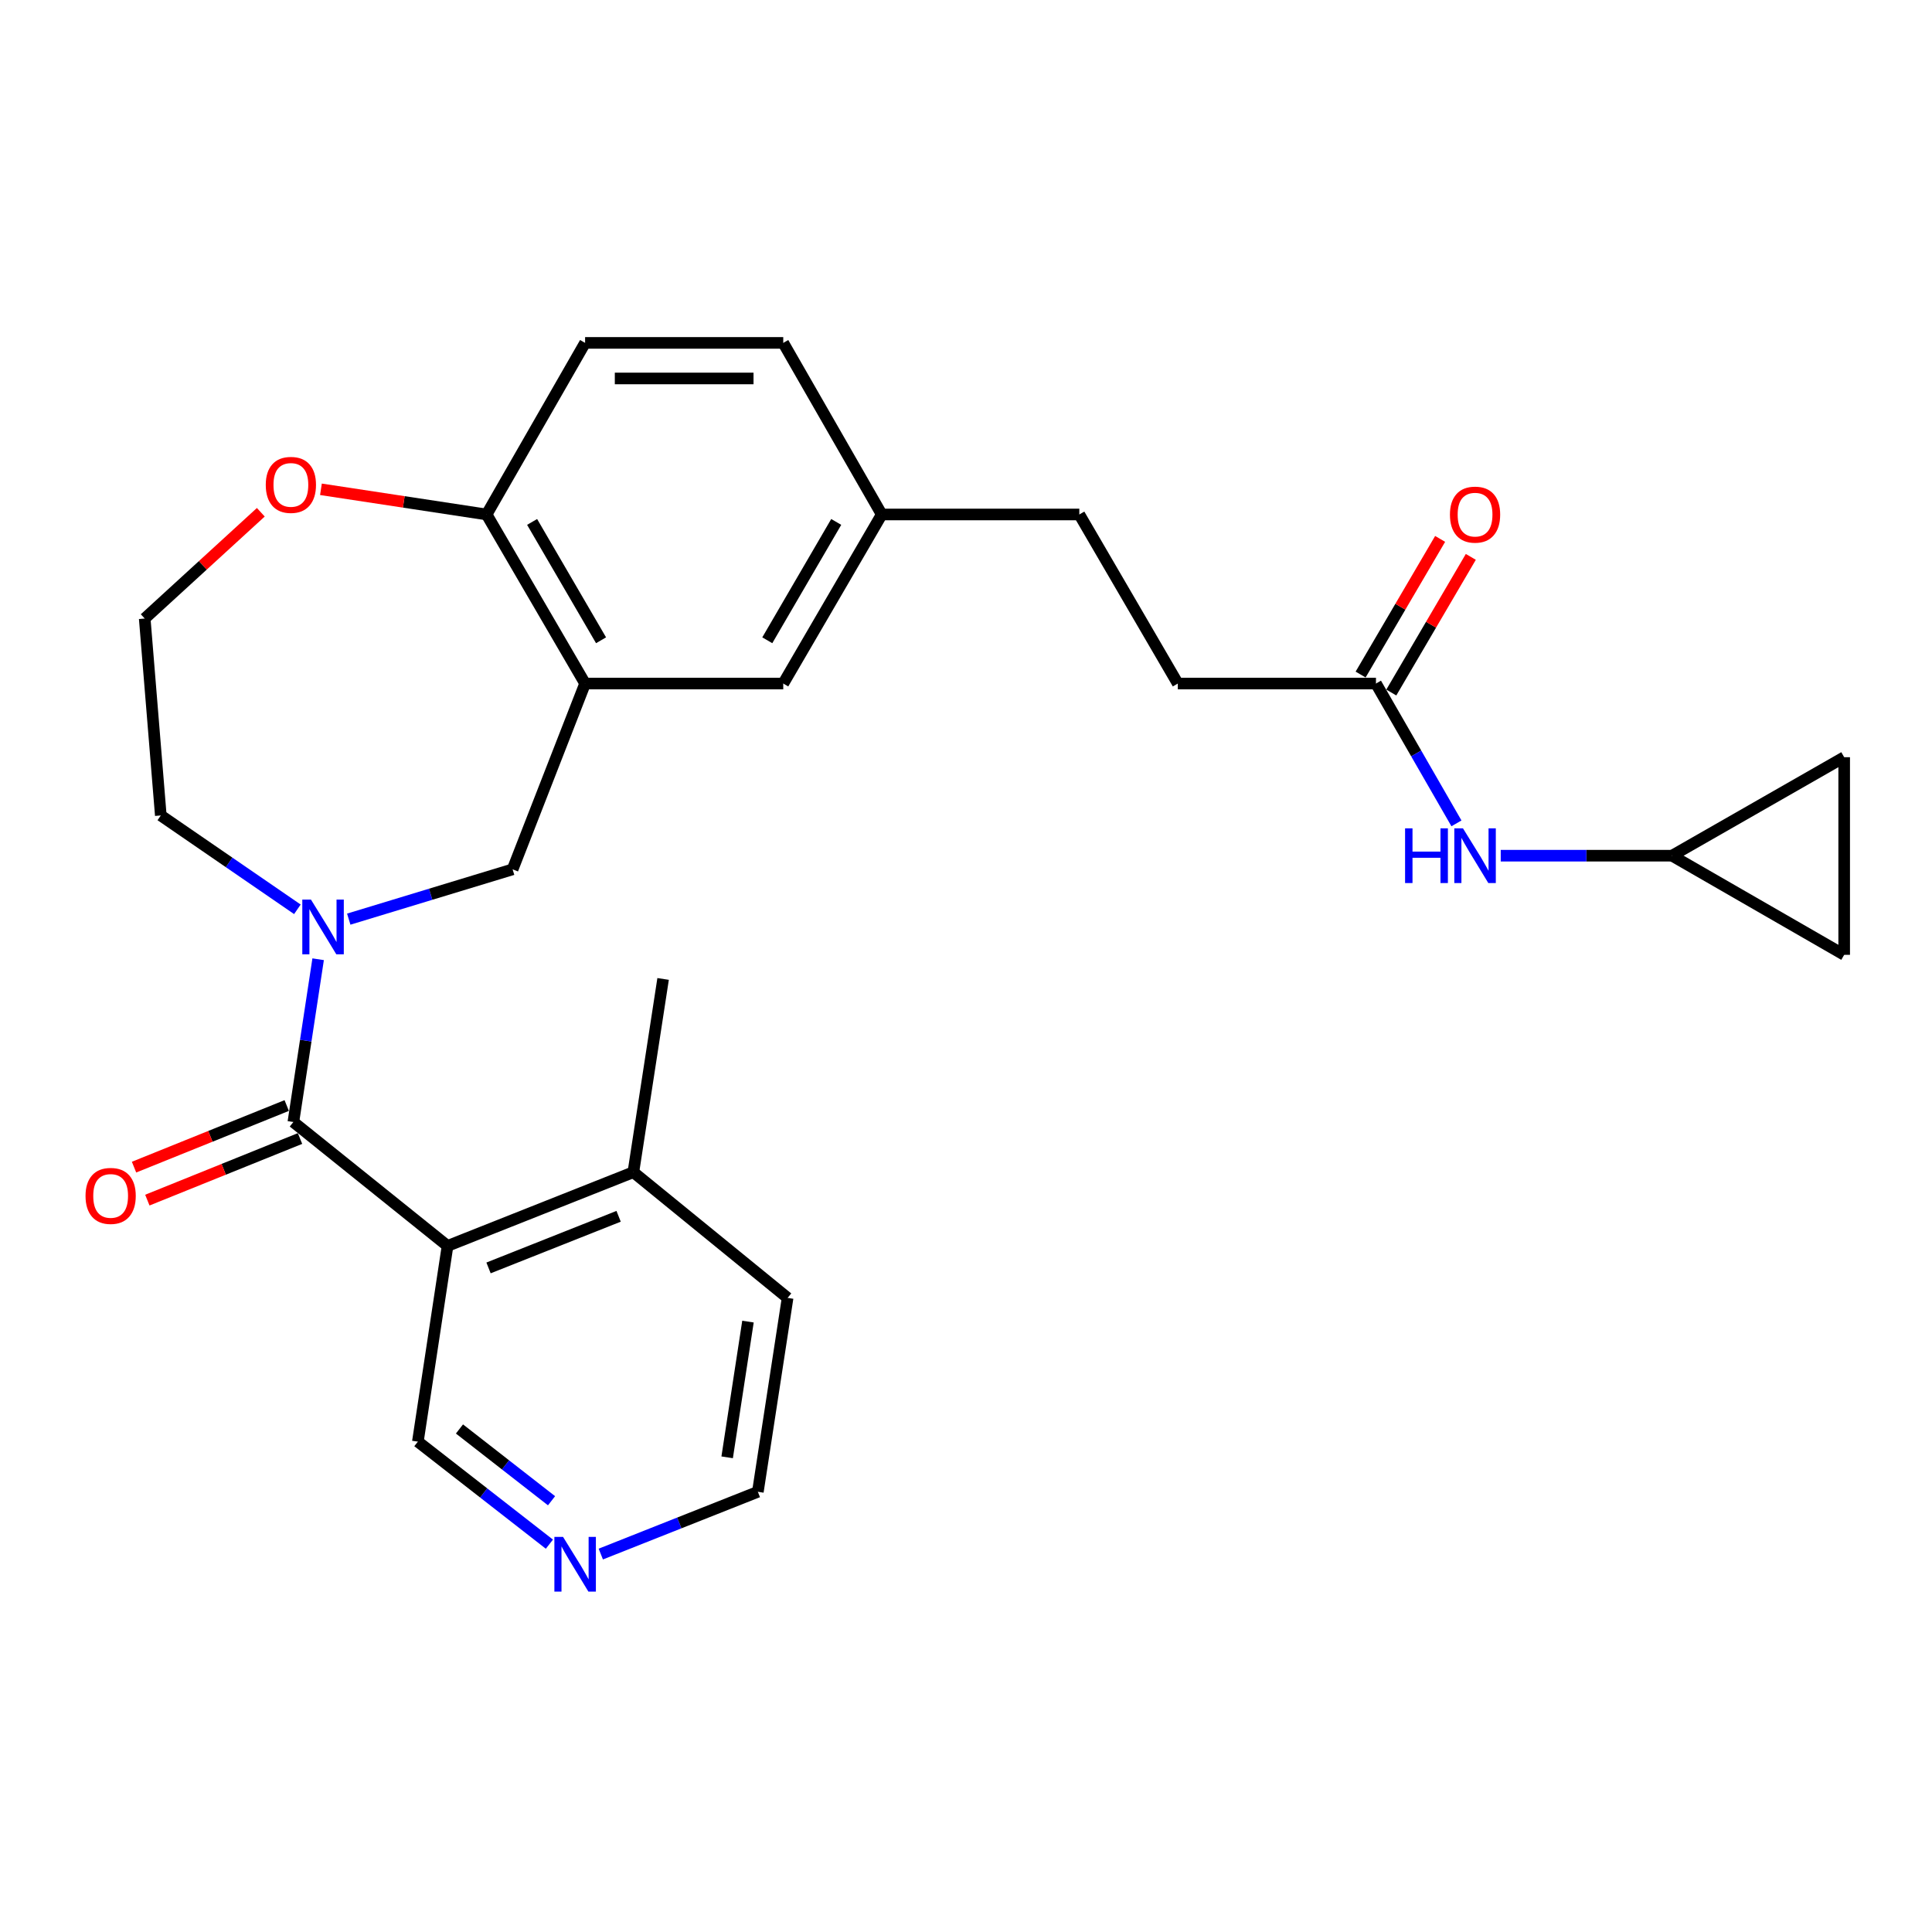 <?xml version='1.0' encoding='iso-8859-1'?>
<svg version='1.1' baseProfile='full'
              xmlns='http://www.w3.org/2000/svg'
                      xmlns:rdkit='http://www.rdkit.org/xml'
                      xmlns:xlink='http://www.w3.org/1999/xlink'
                  xml:space='preserve'
width='1000px' height='1000px' viewBox='0 0 1000 1000'>
<!-- END OF HEADER -->
<rect style='opacity:1.0;fill:#FFFFFF;stroke:none' width='1000' height='1000' x='0' y='0'> </rect>
<path class='bond-0' d='M 151.848,580.758 L 158.258,538.629' style='fill:none;fill-rule:evenodd;stroke:#000000;stroke-width:6px;stroke-linecap:butt;stroke-linejoin:miter;stroke-opacity:1' />
<path class='bond-0' d='M 158.258,538.629 L 164.668,496.501' style='fill:none;fill-rule:evenodd;stroke:#0000FF;stroke-width:6px;stroke-linecap:butt;stroke-linejoin:miter;stroke-opacity:1' />
<path class='bond-1' d='M 151.848,580.758 L 231.647,644.887' style='fill:none;fill-rule:evenodd;stroke:#000000;stroke-width:6px;stroke-linecap:butt;stroke-linejoin:miter;stroke-opacity:1' />
<path class='bond-10' d='M 148.404,572.221 L 108.89,588.164' style='fill:none;fill-rule:evenodd;stroke:#000000;stroke-width:6px;stroke-linecap:butt;stroke-linejoin:miter;stroke-opacity:1' />
<path class='bond-10' d='M 108.89,588.164 L 69.376,604.108' style='fill:none;fill-rule:evenodd;stroke:#FF0000;stroke-width:6px;stroke-linecap:butt;stroke-linejoin:miter;stroke-opacity:1' />
<path class='bond-10' d='M 155.293,589.294 L 115.779,605.237' style='fill:none;fill-rule:evenodd;stroke:#000000;stroke-width:6px;stroke-linecap:butt;stroke-linejoin:miter;stroke-opacity:1' />
<path class='bond-10' d='M 115.779,605.237 L 76.265,621.181' style='fill:none;fill-rule:evenodd;stroke:#FF0000;stroke-width:6px;stroke-linecap:butt;stroke-linejoin:miter;stroke-opacity:1' />
<path class='bond-3' d='M 180.514,475.745 L 222.921,462.859' style='fill:none;fill-rule:evenodd;stroke:#0000FF;stroke-width:6px;stroke-linecap:butt;stroke-linejoin:miter;stroke-opacity:1' />
<path class='bond-3' d='M 222.921,462.859 L 265.327,449.973' style='fill:none;fill-rule:evenodd;stroke:#000000;stroke-width:6px;stroke-linecap:butt;stroke-linejoin:miter;stroke-opacity:1' />
<path class='bond-19' d='M 153.923,470.658 L 118.576,446.37' style='fill:none;fill-rule:evenodd;stroke:#0000FF;stroke-width:6px;stroke-linecap:butt;stroke-linejoin:miter;stroke-opacity:1' />
<path class='bond-19' d='M 118.576,446.37 L 83.229,422.082' style='fill:none;fill-rule:evenodd;stroke:#000000;stroke-width:6px;stroke-linecap:butt;stroke-linejoin:miter;stroke-opacity:1' />
<path class='bond-12' d='M 231.647,644.887 L 327.83,606.716' style='fill:none;fill-rule:evenodd;stroke:#000000;stroke-width:6px;stroke-linecap:butt;stroke-linejoin:miter;stroke-opacity:1' />
<path class='bond-12' d='M 252.865,656.273 L 320.193,629.554' style='fill:none;fill-rule:evenodd;stroke:#000000;stroke-width:6px;stroke-linecap:butt;stroke-linejoin:miter;stroke-opacity:1' />
<path class='bond-17' d='M 231.647,644.887 L 216.284,746.194' style='fill:none;fill-rule:evenodd;stroke:#000000;stroke-width:6px;stroke-linecap:butt;stroke-linejoin:miter;stroke-opacity:1' />
<path class='bond-2' d='M 302.843,353.8 L 265.327,449.973' style='fill:none;fill-rule:evenodd;stroke:#000000;stroke-width:6px;stroke-linecap:butt;stroke-linejoin:miter;stroke-opacity:1' />
<path class='bond-4' d='M 302.843,353.8 L 251.867,266.29' style='fill:none;fill-rule:evenodd;stroke:#000000;stroke-width:6px;stroke-linecap:butt;stroke-linejoin:miter;stroke-opacity:1' />
<path class='bond-4' d='M 311.105,331.407 L 275.422,270.15' style='fill:none;fill-rule:evenodd;stroke:#000000;stroke-width:6px;stroke-linecap:butt;stroke-linejoin:miter;stroke-opacity:1' />
<path class='bond-11' d='M 302.843,353.8 L 405.409,353.8' style='fill:none;fill-rule:evenodd;stroke:#000000;stroke-width:6px;stroke-linecap:butt;stroke-linejoin:miter;stroke-opacity:1' />
<path class='bond-16' d='M 251.867,266.29 L 302.843,177.481' style='fill:none;fill-rule:evenodd;stroke:#000000;stroke-width:6px;stroke-linecap:butt;stroke-linejoin:miter;stroke-opacity:1' />
<path class='bond-28' d='M 251.867,266.29 L 208.994,259.776' style='fill:none;fill-rule:evenodd;stroke:#000000;stroke-width:6px;stroke-linecap:butt;stroke-linejoin:miter;stroke-opacity:1' />
<path class='bond-28' d='M 208.994,259.776 L 166.121,253.262' style='fill:none;fill-rule:evenodd;stroke:#FF0000;stroke-width:6px;stroke-linecap:butt;stroke-linejoin:miter;stroke-opacity:1' />
<path class='bond-5' d='M 865.44,442.906 L 821.108,442.906' style='fill:none;fill-rule:evenodd;stroke:#000000;stroke-width:6px;stroke-linecap:butt;stroke-linejoin:miter;stroke-opacity:1' />
<path class='bond-5' d='M 821.108,442.906 L 776.777,442.906' style='fill:none;fill-rule:evenodd;stroke:#0000FF;stroke-width:6px;stroke-linecap:butt;stroke-linejoin:miter;stroke-opacity:1' />
<path class='bond-8' d='M 865.44,442.906 L 954.545,494.219' style='fill:none;fill-rule:evenodd;stroke:#000000;stroke-width:6px;stroke-linecap:butt;stroke-linejoin:miter;stroke-opacity:1' />
<path class='bond-9' d='M 865.44,442.906 L 954.545,391.93' style='fill:none;fill-rule:evenodd;stroke:#000000;stroke-width:6px;stroke-linecap:butt;stroke-linejoin:miter;stroke-opacity:1' />
<path class='bond-6' d='M 712.195,353.8 L 609.629,353.8' style='fill:none;fill-rule:evenodd;stroke:#000000;stroke-width:6px;stroke-linecap:butt;stroke-linejoin:miter;stroke-opacity:1' />
<path class='bond-7' d='M 712.195,353.8 L 733.026,389.988' style='fill:none;fill-rule:evenodd;stroke:#000000;stroke-width:6px;stroke-linecap:butt;stroke-linejoin:miter;stroke-opacity:1' />
<path class='bond-7' d='M 733.026,389.988 L 753.857,426.175' style='fill:none;fill-rule:evenodd;stroke:#0000FF;stroke-width:6px;stroke-linecap:butt;stroke-linejoin:miter;stroke-opacity:1' />
<path class='bond-15' d='M 720.136,358.455 L 740.714,323.348' style='fill:none;fill-rule:evenodd;stroke:#000000;stroke-width:6px;stroke-linecap:butt;stroke-linejoin:miter;stroke-opacity:1' />
<path class='bond-15' d='M 740.714,323.348 L 761.292,288.241' style='fill:none;fill-rule:evenodd;stroke:#FF0000;stroke-width:6px;stroke-linecap:butt;stroke-linejoin:miter;stroke-opacity:1' />
<path class='bond-15' d='M 704.253,349.145 L 724.831,314.038' style='fill:none;fill-rule:evenodd;stroke:#000000;stroke-width:6px;stroke-linecap:butt;stroke-linejoin:miter;stroke-opacity:1' />
<path class='bond-15' d='M 724.831,314.038 L 745.409,278.931' style='fill:none;fill-rule:evenodd;stroke:#FF0000;stroke-width:6px;stroke-linecap:butt;stroke-linejoin:miter;stroke-opacity:1' />
<path class='bond-30' d='M 954.545,494.219 L 954.545,391.93' style='fill:none;fill-rule:evenodd;stroke:#000000;stroke-width:6px;stroke-linecap:butt;stroke-linejoin:miter;stroke-opacity:1' />
<path class='bond-18' d='M 405.409,353.8 L 456.385,266.29' style='fill:none;fill-rule:evenodd;stroke:#000000;stroke-width:6px;stroke-linecap:butt;stroke-linejoin:miter;stroke-opacity:1' />
<path class='bond-18' d='M 397.147,331.407 L 432.83,270.15' style='fill:none;fill-rule:evenodd;stroke:#000000;stroke-width:6px;stroke-linecap:butt;stroke-linejoin:miter;stroke-opacity:1' />
<path class='bond-25' d='M 327.83,606.716 L 407.659,671.796' style='fill:none;fill-rule:evenodd;stroke:#000000;stroke-width:6px;stroke-linecap:butt;stroke-linejoin:miter;stroke-opacity:1' />
<path class='bond-26' d='M 327.83,606.716 L 343.223,506.697' style='fill:none;fill-rule:evenodd;stroke:#000000;stroke-width:6px;stroke-linecap:butt;stroke-linejoin:miter;stroke-opacity:1' />
<path class='bond-13' d='M 134.995,265.144 L 104.95,292.647' style='fill:none;fill-rule:evenodd;stroke:#FF0000;stroke-width:6px;stroke-linecap:butt;stroke-linejoin:miter;stroke-opacity:1' />
<path class='bond-13' d='M 104.95,292.647 L 74.904,320.15' style='fill:none;fill-rule:evenodd;stroke:#000000;stroke-width:6px;stroke-linecap:butt;stroke-linejoin:miter;stroke-opacity:1' />
<path class='bond-14' d='M 284.368,799.265 L 250.326,772.73' style='fill:none;fill-rule:evenodd;stroke:#0000FF;stroke-width:6px;stroke-linecap:butt;stroke-linejoin:miter;stroke-opacity:1' />
<path class='bond-14' d='M 250.326,772.73 L 216.284,746.194' style='fill:none;fill-rule:evenodd;stroke:#000000;stroke-width:6px;stroke-linecap:butt;stroke-linejoin:miter;stroke-opacity:1' />
<path class='bond-14' d='M 285.474,776.784 L 261.644,758.21' style='fill:none;fill-rule:evenodd;stroke:#0000FF;stroke-width:6px;stroke-linecap:butt;stroke-linejoin:miter;stroke-opacity:1' />
<path class='bond-14' d='M 261.644,758.21 L 237.815,739.635' style='fill:none;fill-rule:evenodd;stroke:#000000;stroke-width:6px;stroke-linecap:butt;stroke-linejoin:miter;stroke-opacity:1' />
<path class='bond-24' d='M 310.972,804.382 L 351.619,788.267' style='fill:none;fill-rule:evenodd;stroke:#0000FF;stroke-width:6px;stroke-linecap:butt;stroke-linejoin:miter;stroke-opacity:1' />
<path class='bond-24' d='M 351.619,788.267 L 392.266,772.153' style='fill:none;fill-rule:evenodd;stroke:#000000;stroke-width:6px;stroke-linecap:butt;stroke-linejoin:miter;stroke-opacity:1' />
<path class='bond-29' d='M 302.843,177.481 L 405.409,177.481' style='fill:none;fill-rule:evenodd;stroke:#000000;stroke-width:6px;stroke-linecap:butt;stroke-linejoin:miter;stroke-opacity:1' />
<path class='bond-29' d='M 318.228,195.891 L 390.024,195.891' style='fill:none;fill-rule:evenodd;stroke:#000000;stroke-width:6px;stroke-linecap:butt;stroke-linejoin:miter;stroke-opacity:1' />
<path class='bond-21' d='M 456.385,266.29 L 405.409,177.481' style='fill:none;fill-rule:evenodd;stroke:#000000;stroke-width:6px;stroke-linecap:butt;stroke-linejoin:miter;stroke-opacity:1' />
<path class='bond-23' d='M 456.385,266.29 L 558.653,266.29' style='fill:none;fill-rule:evenodd;stroke:#000000;stroke-width:6px;stroke-linecap:butt;stroke-linejoin:miter;stroke-opacity:1' />
<path class='bond-22' d='M 83.229,422.082 L 74.904,320.15' style='fill:none;fill-rule:evenodd;stroke:#000000;stroke-width:6px;stroke-linecap:butt;stroke-linejoin:miter;stroke-opacity:1' />
<path class='bond-20' d='M 609.629,353.8 L 558.653,266.29' style='fill:none;fill-rule:evenodd;stroke:#000000;stroke-width:6px;stroke-linecap:butt;stroke-linejoin:miter;stroke-opacity:1' />
<path class='bond-27' d='M 392.266,772.153 L 407.659,671.796' style='fill:none;fill-rule:evenodd;stroke:#000000;stroke-width:6px;stroke-linecap:butt;stroke-linejoin:miter;stroke-opacity:1' />
<path class='bond-27' d='M 376.377,754.308 L 387.152,684.059' style='fill:none;fill-rule:evenodd;stroke:#000000;stroke-width:6px;stroke-linecap:butt;stroke-linejoin:miter;stroke-opacity:1' />
<path  class='atom-1' d='M 160.951 465.628
L 170.231 480.628
Q 171.151 482.108, 172.631 484.788
Q 174.111 487.468, 174.191 487.628
L 174.191 465.628
L 177.951 465.628
L 177.951 493.948
L 174.071 493.948
L 164.111 477.548
Q 162.951 475.628, 161.711 473.428
Q 160.511 471.228, 160.151 470.548
L 160.151 493.948
L 156.471 493.948
L 156.471 465.628
L 160.951 465.628
' fill='#0000FF'/>
<path  class='atom-8' d='M 727.268 428.746
L 731.108 428.746
L 731.108 440.786
L 745.588 440.786
L 745.588 428.746
L 749.428 428.746
L 749.428 457.066
L 745.588 457.066
L 745.588 443.986
L 731.108 443.986
L 731.108 457.066
L 727.268 457.066
L 727.268 428.746
' fill='#0000FF'/>
<path  class='atom-8' d='M 757.228 428.746
L 766.508 443.746
Q 767.428 445.226, 768.908 447.906
Q 770.388 450.586, 770.468 450.746
L 770.468 428.746
L 774.228 428.746
L 774.228 457.066
L 770.348 457.066
L 760.388 440.666
Q 759.228 438.746, 757.988 436.546
Q 756.788 434.346, 756.428 433.666
L 756.428 457.066
L 752.748 457.066
L 752.748 428.746
L 757.228 428.746
' fill='#0000FF'/>
<path  class='atom-11' d='M 44.271 618.998
Q 44.271 612.198, 47.631 608.398
Q 50.991 604.598, 57.271 604.598
Q 63.551 604.598, 66.911 608.398
Q 70.271 612.198, 70.271 618.998
Q 70.271 625.878, 66.871 629.798
Q 63.471 633.678, 57.271 633.678
Q 51.031 633.678, 47.631 629.798
Q 44.271 625.918, 44.271 618.998
M 57.271 630.478
Q 61.591 630.478, 63.911 627.598
Q 66.271 624.678, 66.271 618.998
Q 66.271 613.438, 63.911 610.638
Q 61.591 607.798, 57.271 607.798
Q 52.951 607.798, 50.591 610.598
Q 48.271 613.398, 48.271 618.998
Q 48.271 624.718, 50.591 627.598
Q 52.951 630.478, 57.271 630.478
' fill='#FF0000'/>
<path  class='atom-14' d='M 137.56 250.977
Q 137.56 244.177, 140.92 240.377
Q 144.28 236.577, 150.56 236.577
Q 156.84 236.577, 160.2 240.377
Q 163.56 244.177, 163.56 250.977
Q 163.56 257.857, 160.16 261.777
Q 156.76 265.657, 150.56 265.657
Q 144.32 265.657, 140.92 261.777
Q 137.56 257.897, 137.56 250.977
M 150.56 262.457
Q 154.88 262.457, 157.2 259.577
Q 159.56 256.657, 159.56 250.977
Q 159.56 245.417, 157.2 242.617
Q 154.88 239.777, 150.56 239.777
Q 146.24 239.777, 143.88 242.577
Q 141.56 245.377, 141.56 250.977
Q 141.56 256.697, 143.88 259.577
Q 146.24 262.457, 150.56 262.457
' fill='#FF0000'/>
<path  class='atom-15' d='M 291.428 795.488
L 300.708 810.488
Q 301.628 811.968, 303.108 814.648
Q 304.588 817.328, 304.668 817.488
L 304.668 795.488
L 308.428 795.488
L 308.428 823.808
L 304.548 823.808
L 294.588 807.408
Q 293.428 805.488, 292.188 803.288
Q 290.988 801.088, 290.628 800.408
L 290.628 823.808
L 286.948 823.808
L 286.948 795.488
L 291.428 795.488
' fill='#0000FF'/>
<path  class='atom-16' d='M 750.488 266.37
Q 750.488 259.57, 753.848 255.77
Q 757.208 251.97, 763.488 251.97
Q 769.768 251.97, 773.128 255.77
Q 776.488 259.57, 776.488 266.37
Q 776.488 273.25, 773.088 277.17
Q 769.688 281.05, 763.488 281.05
Q 757.248 281.05, 753.848 277.17
Q 750.488 273.29, 750.488 266.37
M 763.488 277.85
Q 767.808 277.85, 770.128 274.97
Q 772.488 272.05, 772.488 266.37
Q 772.488 260.81, 770.128 258.01
Q 767.808 255.17, 763.488 255.17
Q 759.168 255.17, 756.808 257.97
Q 754.488 260.77, 754.488 266.37
Q 754.488 272.09, 756.808 274.97
Q 759.168 277.85, 763.488 277.85
' fill='#FF0000'/>
</svg>
